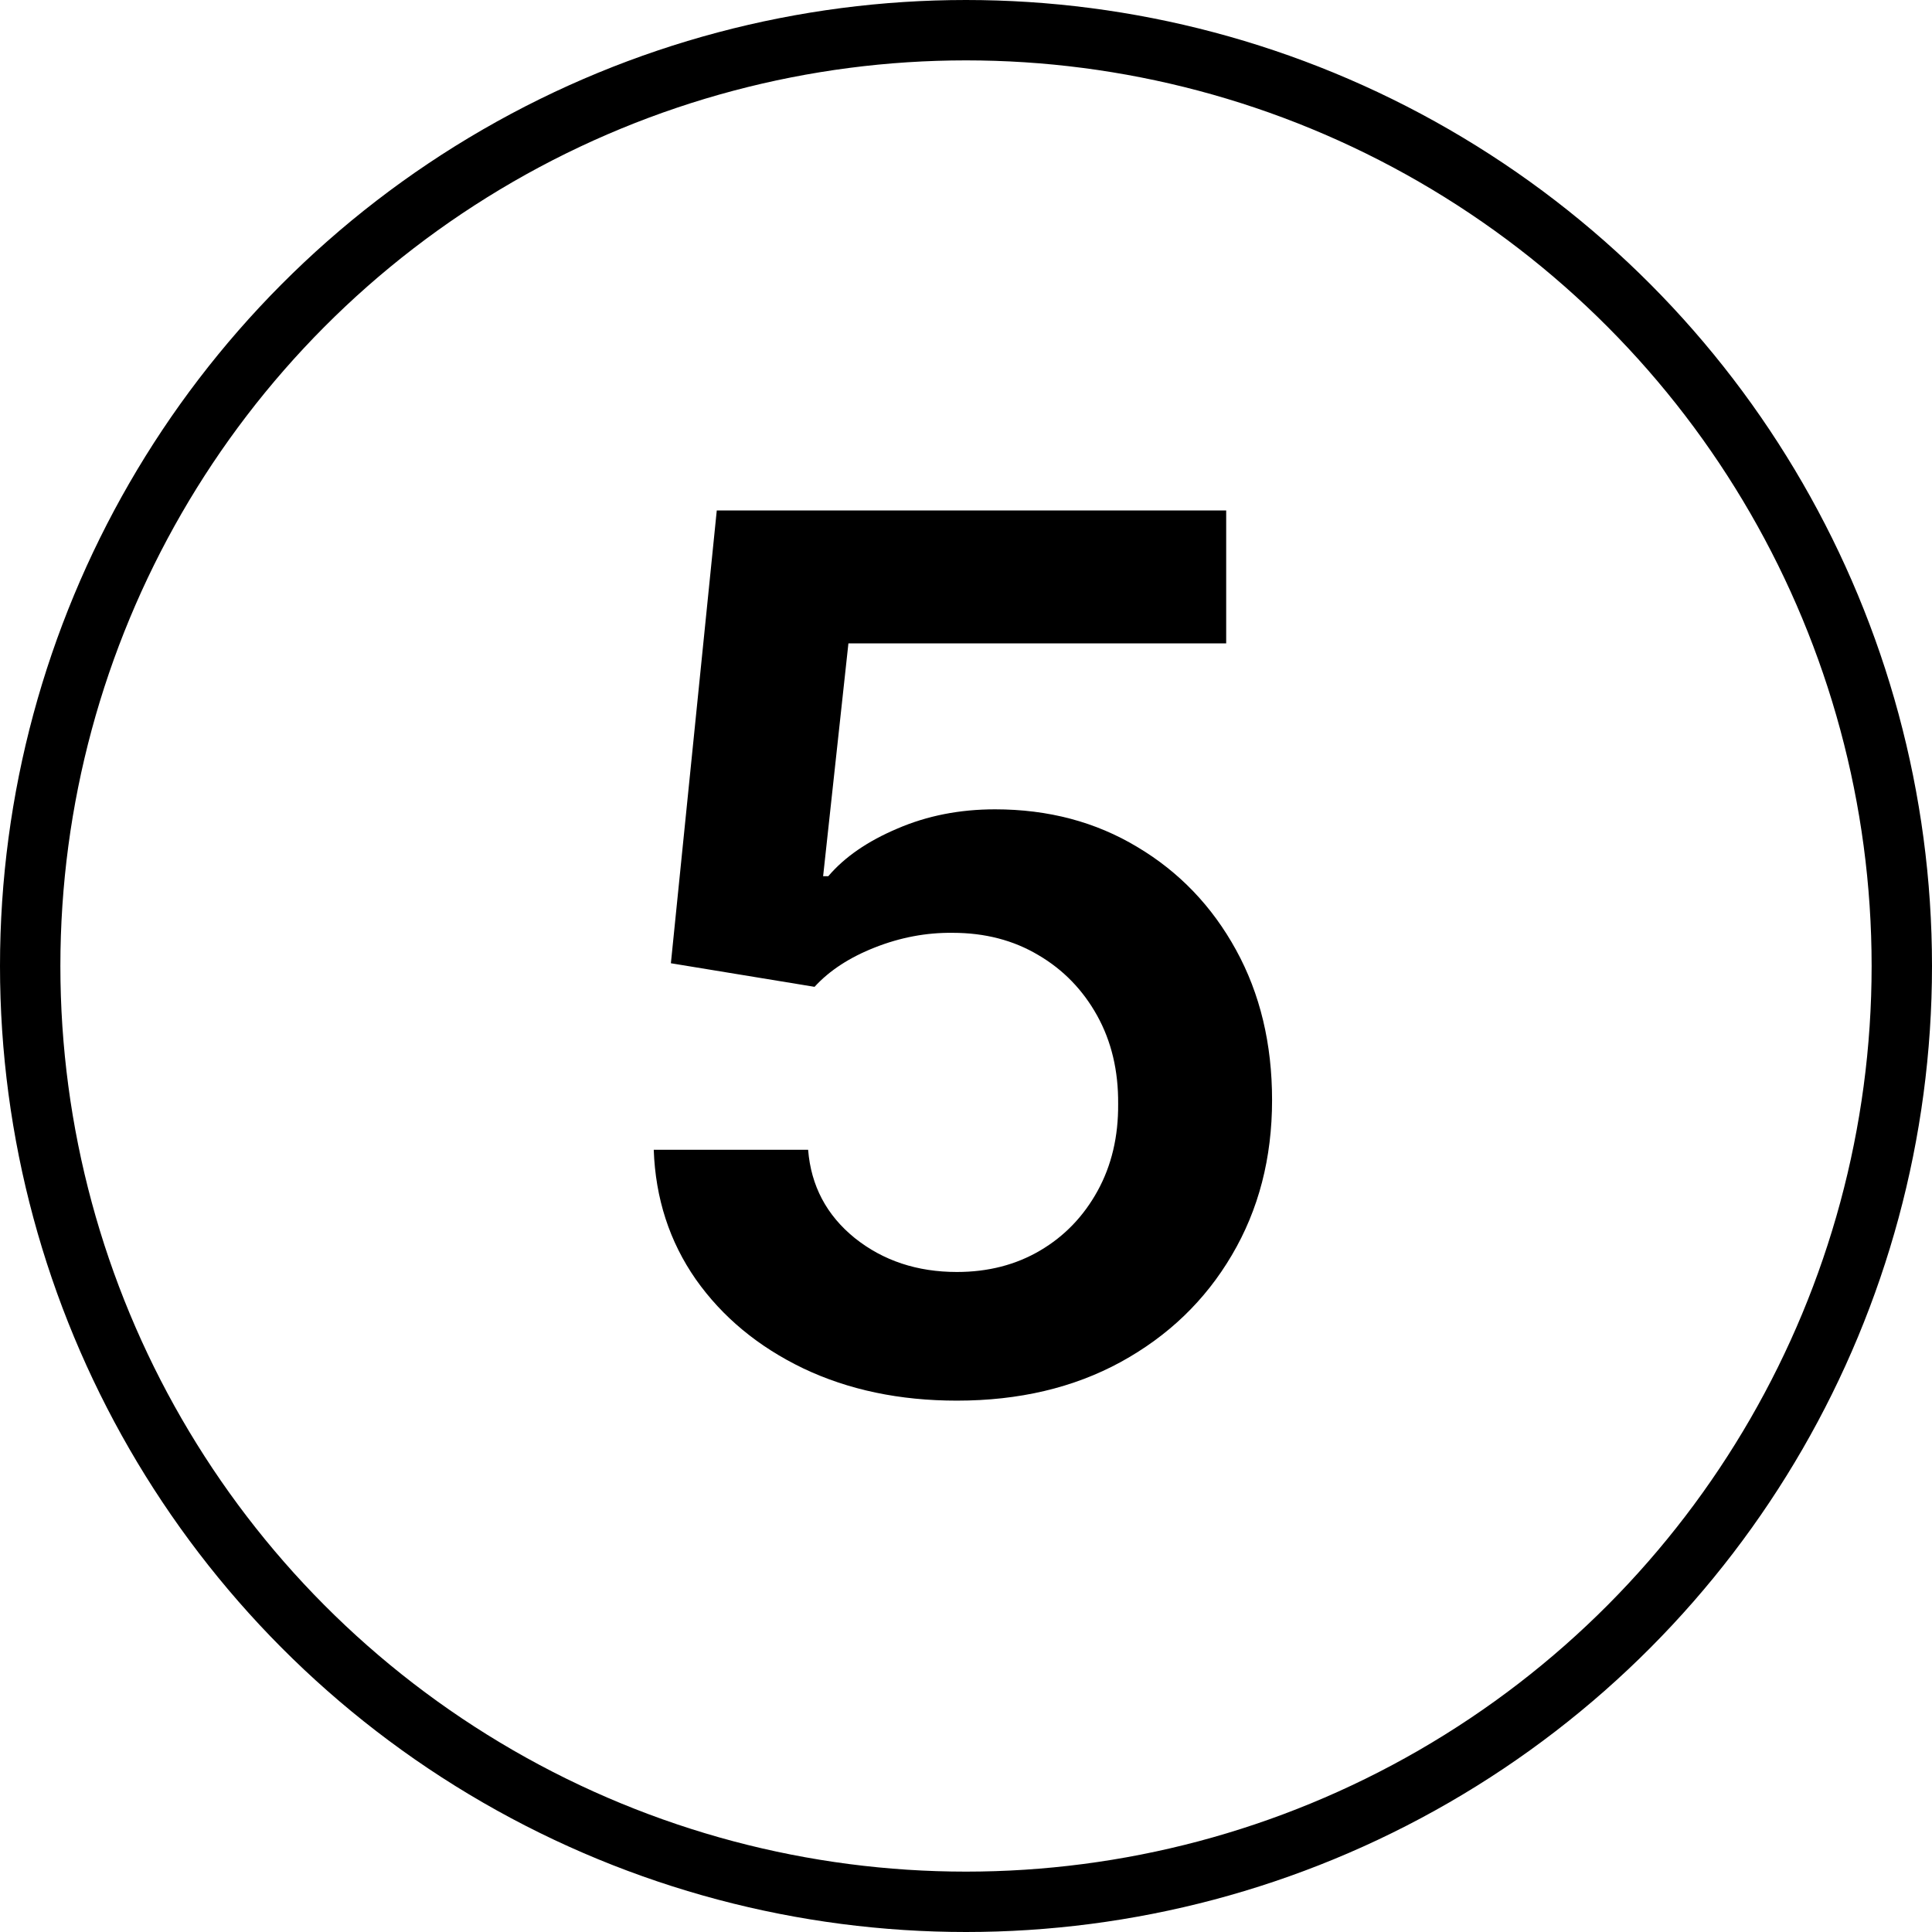 <?xml version="1.0" encoding="UTF-8"?> <svg xmlns="http://www.w3.org/2000/svg" width="64" height="64" viewBox="0 0 64 64" fill="none"><circle cx="32" cy="32" r="31" stroke="black" stroke-width="2"></circle><path d="M31.699 46.398C29.805 46.398 28.11 46.043 26.614 45.332C25.117 44.613 23.929 43.628 23.048 42.378C22.177 41.128 21.713 39.698 21.656 38.088H26.77C26.865 39.281 27.381 40.257 28.318 41.014C29.256 41.762 30.383 42.136 31.699 42.136C32.731 42.136 33.65 41.9 34.455 41.426C35.26 40.953 35.894 40.294 36.358 39.452C36.822 38.609 37.049 37.648 37.04 36.568C37.049 35.47 36.817 34.494 36.344 33.642C35.87 32.79 35.222 32.122 34.398 31.639C33.574 31.147 32.627 30.901 31.557 30.901C30.686 30.891 29.829 31.052 28.986 31.384C28.143 31.715 27.475 32.151 26.983 32.69L22.224 31.909L23.744 16.909H40.619V21.312H28.105L27.267 29.026H27.438C27.977 28.391 28.74 27.866 29.724 27.449C30.709 27.023 31.789 26.81 32.963 26.81C34.724 26.81 36.296 27.226 37.679 28.06C39.062 28.884 40.151 30.02 40.946 31.469C41.742 32.918 42.139 34.575 42.139 36.44C42.139 38.363 41.694 40.077 40.804 41.582C39.923 43.079 38.697 44.258 37.125 45.119C35.562 45.972 33.754 46.398 31.699 46.398Z" fill="black"></path></svg> 